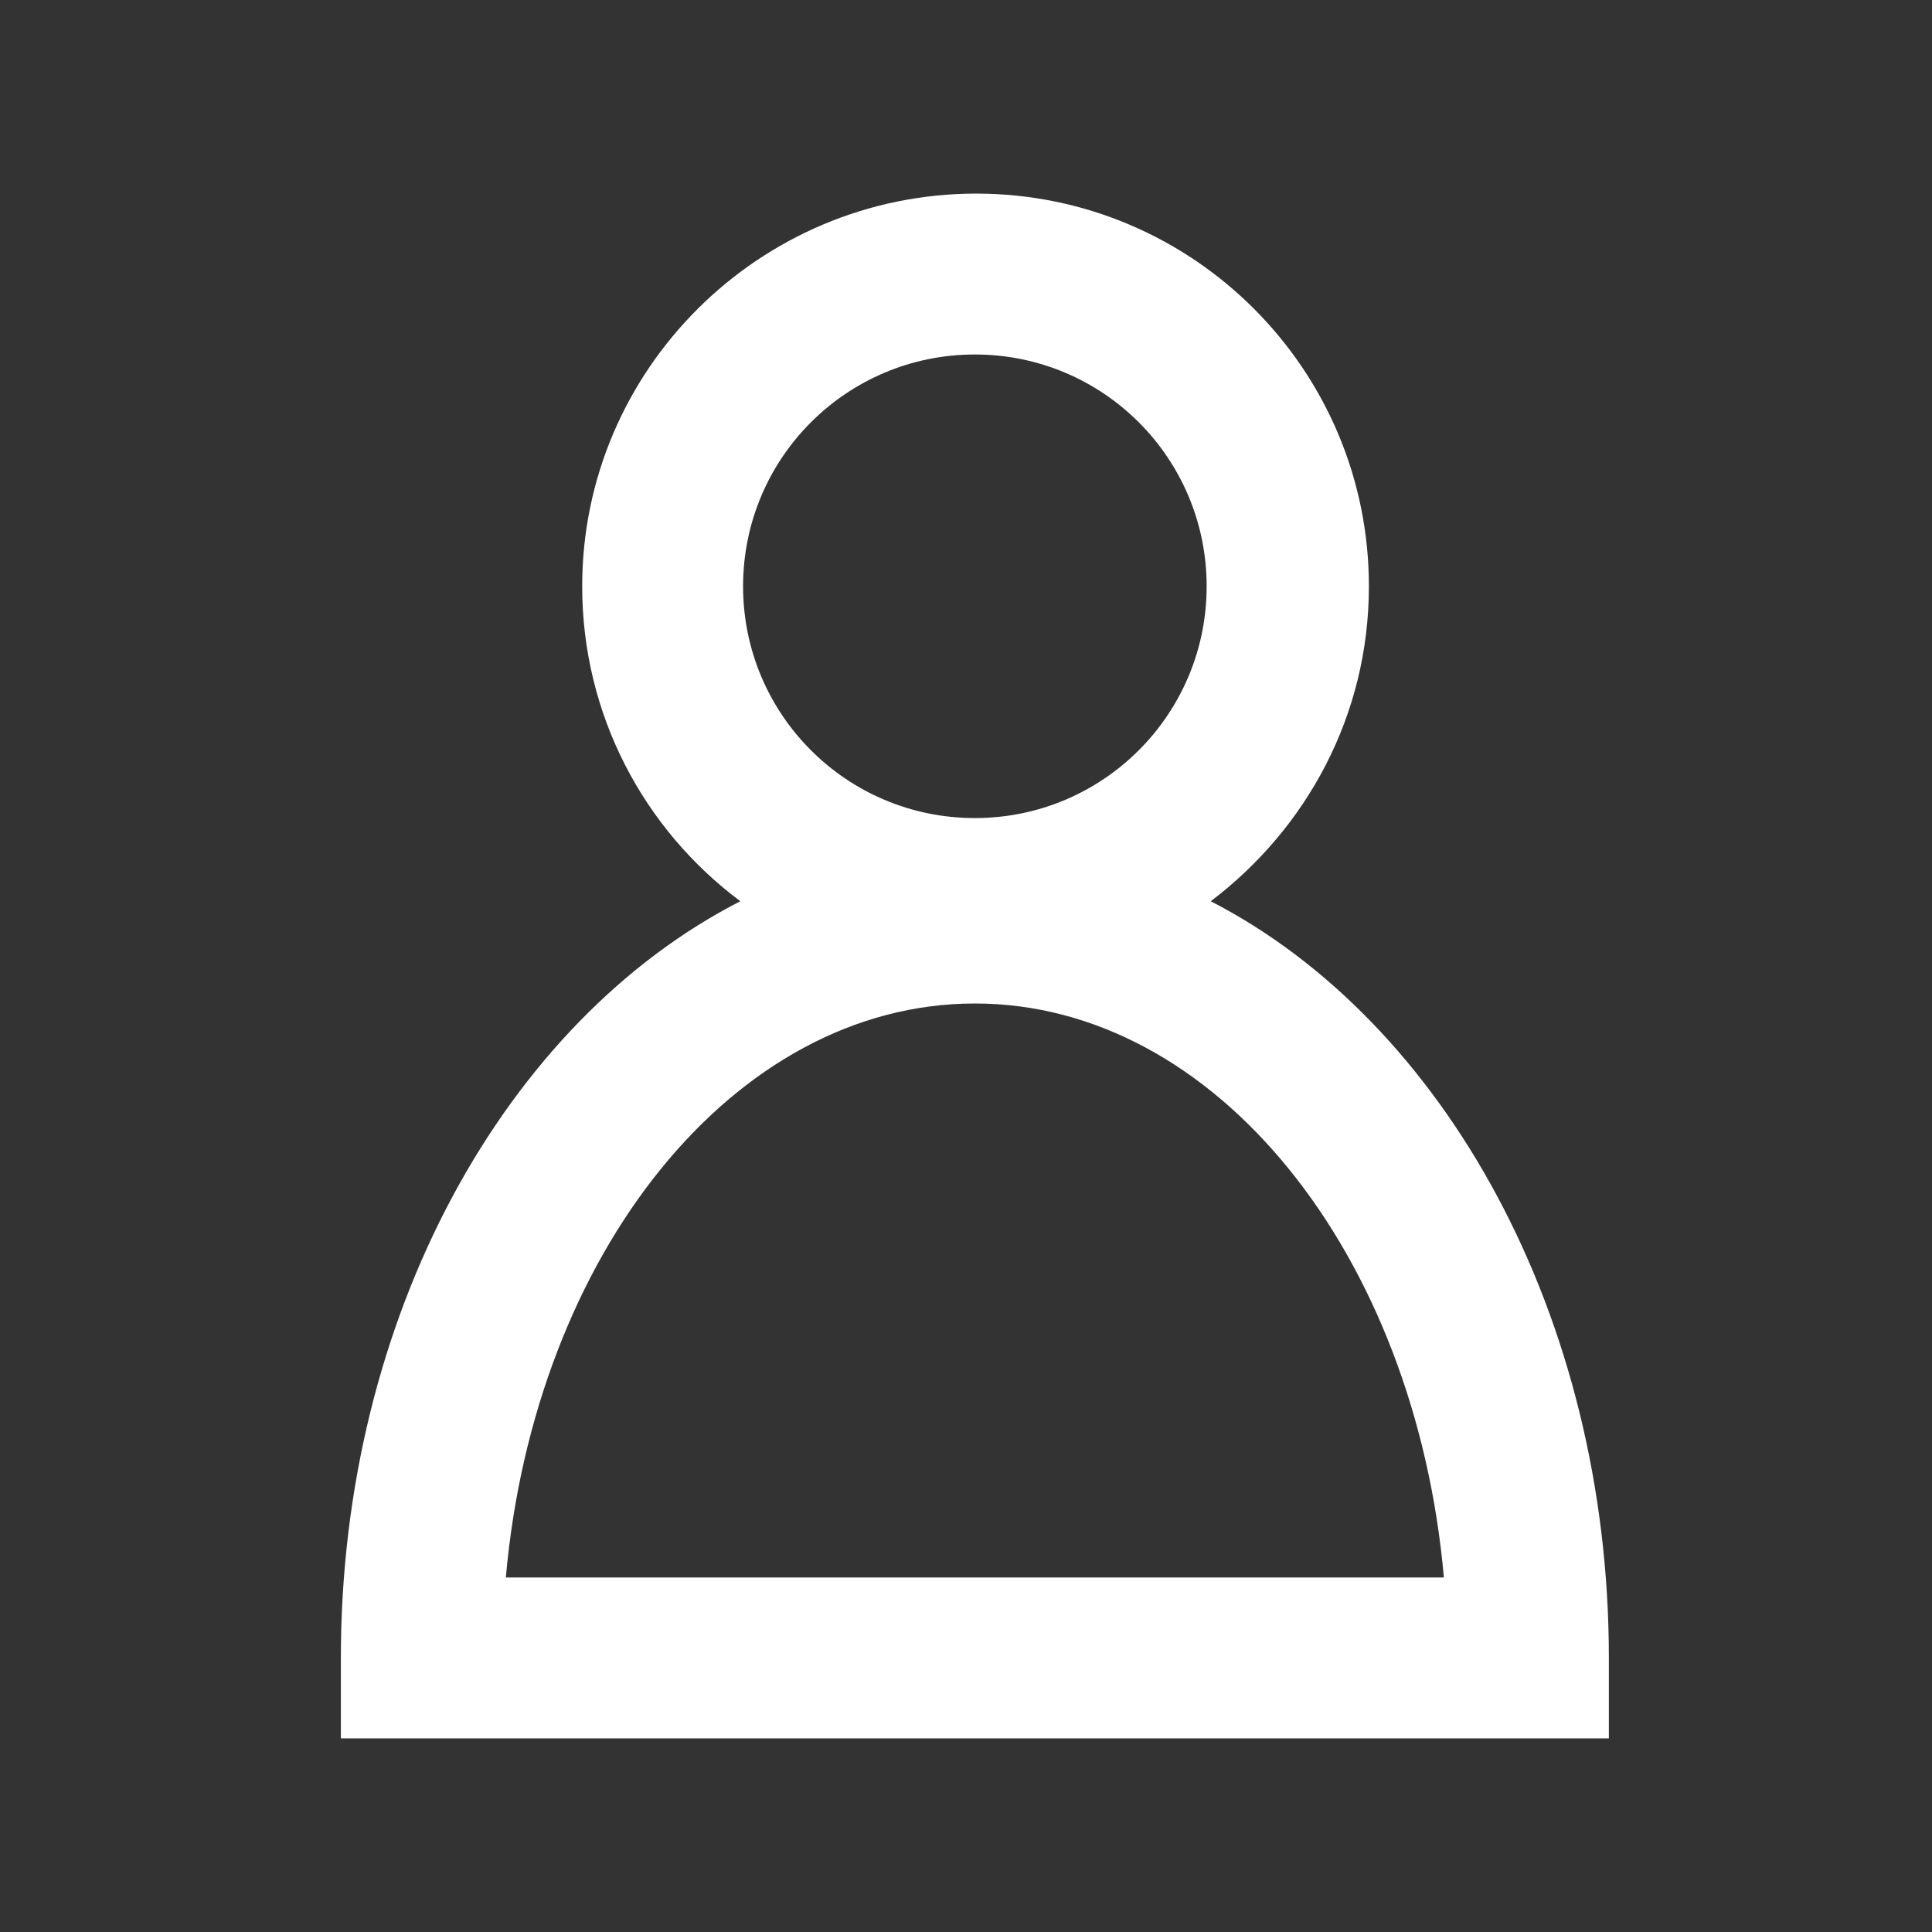 <?xml version="1.0" encoding="UTF-8"?>
<!-- Generator: Adobe Illustrator 25.0.1, SVG Export Plug-In . SVG Version: 6.00 Build 0)  -->
<svg xmlns="http://www.w3.org/2000/svg" xmlns:xlink="http://www.w3.org/1999/xlink" version="1.1" id="Profil" x="0px" y="0px" viewBox="0 0 141.7 141.7" style="enable-background:new 0 0 141.7 141.7;" xml:space="preserve">
<rect x="0" y="0" width="141.7" height="141.7" fill="#333333" stroke="none"/>
<style type="text/css">
	.st0{fill:#FFFFFF;}
</style>
<path class="st0" d="M88.8,66.1c7-5.3,11.6-13.6,11.6-23.1c0-15.9-12.9-28.8-28.8-28.8S42.7,27.1,42.7,43c0,9.4,4.5,17.8,11.6,23.1  C37.1,74.9,25,96.5,25,121.6v5.9h93v-5.9C118,96.5,105.9,74.9,88.8,66.1z M71.5,26c9.4,0,17,7.6,17,17c0,9.4-7.6,17-17,17  c-9.4,0-17-7.6-17-17C54.5,33.6,62.1,26,71.5,26z M37.1,115.7C39.2,92,53.8,73.6,71.5,73.6c17.7,0,32.3,18.4,34.4,42.1H37.1z"></path>
</svg>
